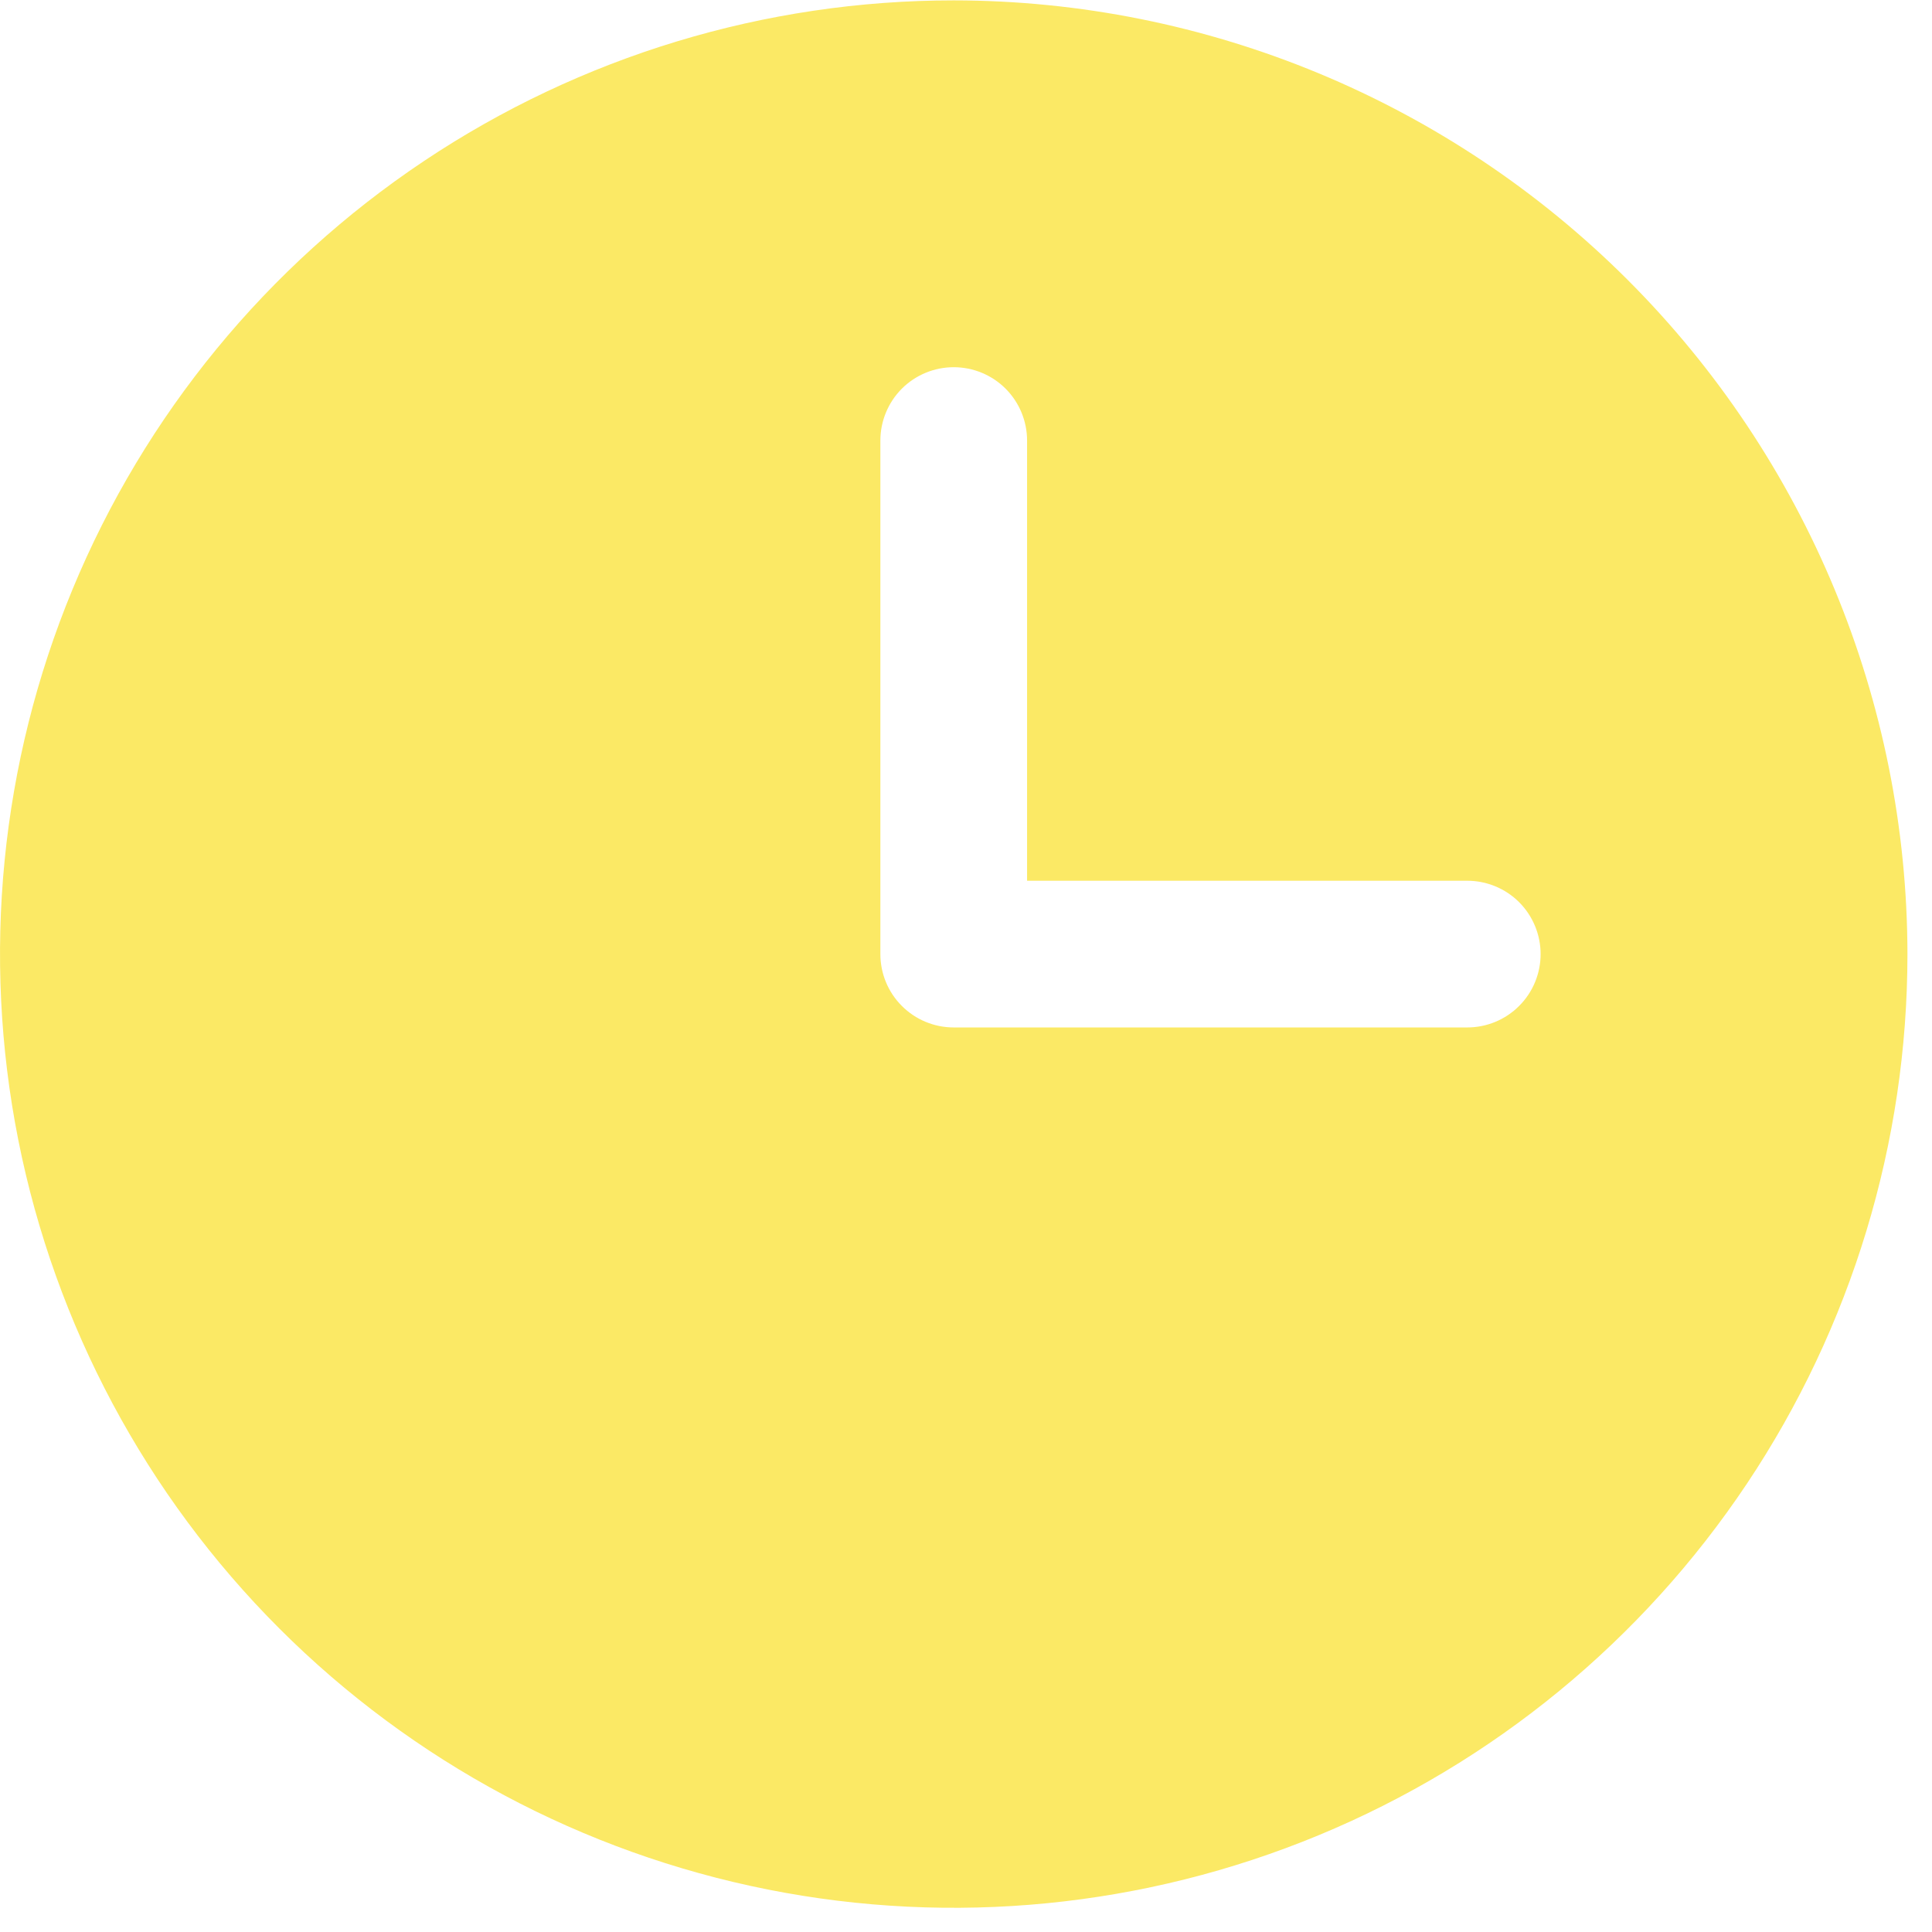 <svg width="31" height="31" viewBox="0 0 31 31" fill="none" xmlns="http://www.w3.org/2000/svg">
    <path d="M15.303 0.006C12.276 0.006 9.318 0.903 6.801 2.585C4.285 4.266 2.323 6.656 1.165 9.453C0.007 12.249 -0.296 15.326 0.294 18.294C0.885 21.263 2.342 23.99 4.482 26.13C6.622 28.27 9.349 29.727 12.318 30.318C15.286 30.908 18.363 30.605 21.159 29.447C23.956 28.289 26.346 26.327 28.027 23.811C29.709 21.294 30.606 18.335 30.606 15.309C30.602 11.252 28.988 7.362 26.119 4.493C23.25 1.624 19.36 0.01 15.303 0.006ZM23.543 16.486H15.303C14.991 16.486 14.691 16.362 14.471 16.141C14.25 15.921 14.126 15.621 14.126 15.309V7.069C14.126 6.757 14.25 6.457 14.471 6.236C14.691 6.016 14.991 5.892 15.303 5.892C15.615 5.892 15.915 6.016 16.135 6.236C16.356 6.457 16.48 6.757 16.48 7.069V14.132H23.543C23.855 14.132 24.155 14.256 24.375 14.476C24.596 14.697 24.72 14.997 24.72 15.309C24.72 15.621 24.596 15.921 24.375 16.141C24.155 16.362 23.855 16.486 23.543 16.486Z" fill="#FBE965"/>
</svg>
